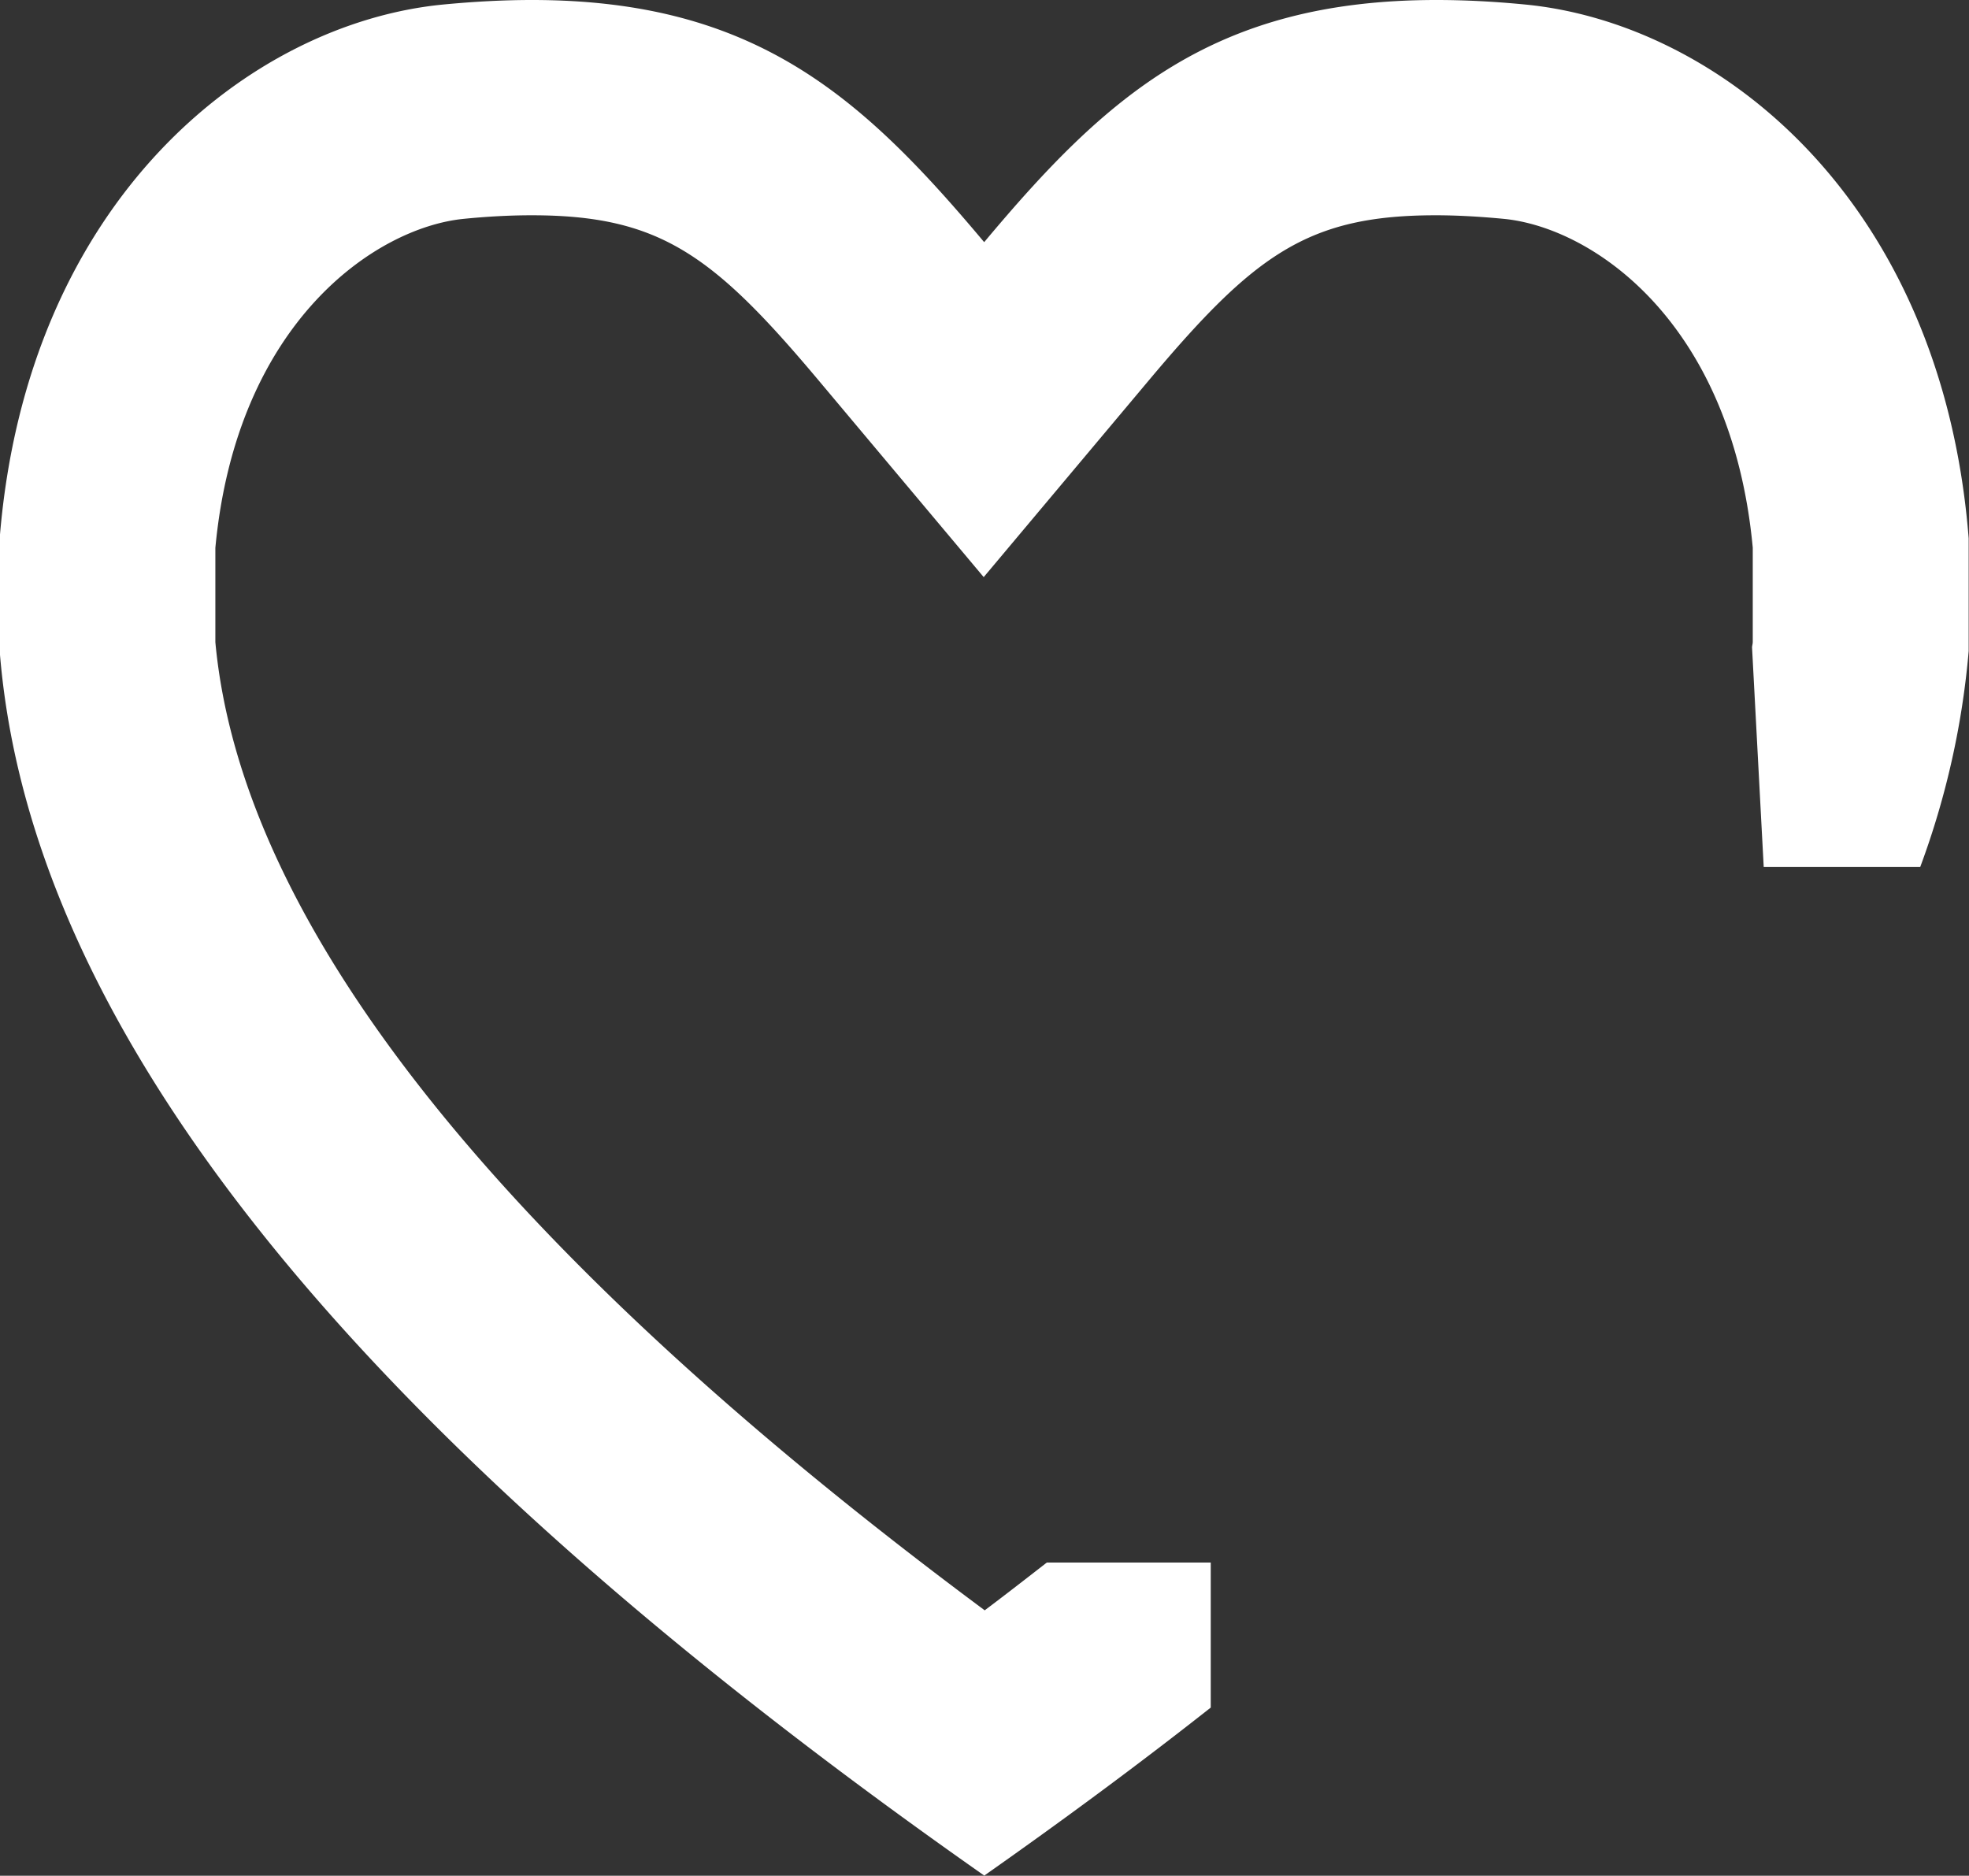 <svg xmlns="http://www.w3.org/2000/svg" xmlns:xlink="http://www.w3.org/1999/xlink" width="24.612" height="23.447" viewBox="0 0 24.612 23.447">
  <rect x="0" y="0" width="24.612" height="23.447" fill="#333333" stroke="none"/>
  <defs>
    <clipPath id="clip-path">
      <rect id="Rectangle_2138" data-name="Rectangle 2138" width="24.612" height="23.447" transform="translate(1479.224 66.837)" fill="none"/>
    </clipPath>
  </defs>
  <g id="corazon-favoritos" transform="translate(-1479.224 -66.837)">
    <g id="Group_4009" data-name="Group 4009">
      <g id="Group_4008" data-name="Group 4008" clip-path="url(#clip-path)">
        <g id="Grupo_36" data-name="Grupo 36">
          <path id="Trazado_33" data-name="Trazado 33" d="M1491.531,86.965c-6.056-4.5-9.288-8.567-9.615-12.1V73.685c.264-2.818,2-4,3.1-4.112.3-.03.59-.045.852-.045,1.6,0,2.268.491,3.59,2.066l2.062,2.457,2.062-2.457c1.322-1.575,1.989-2.066,3.59-2.066.261,0,.548.016.852.045,1.115.111,2.846,1.294,3.109,4.11v1.178c0,.023-.007.044-.009.066l.146,2.748h1.956a10.27,10.27,0,0,0,.606-2.7V73.567c-.334-4.235-3.127-6.437-5.539-6.673-.4-.039-.767-.057-1.115-.057-2.786,0-4.123,1.2-5.652,3.027-1.53-1.823-2.867-3.027-5.652-3.027-.348,0-.718.019-1.115.057-2.41.236-5.2,2.443-5.539,6.673v1.406c.317,4.049,3.373,9.043,12.307,15.309,1.019-.716,1.959-1.413,2.831-2.1V86.369h-2.049c-.257.2-.514.4-.78.6" fill="#fff"/>
        </g>
      </g>
    </g>
  </g>
</svg>
